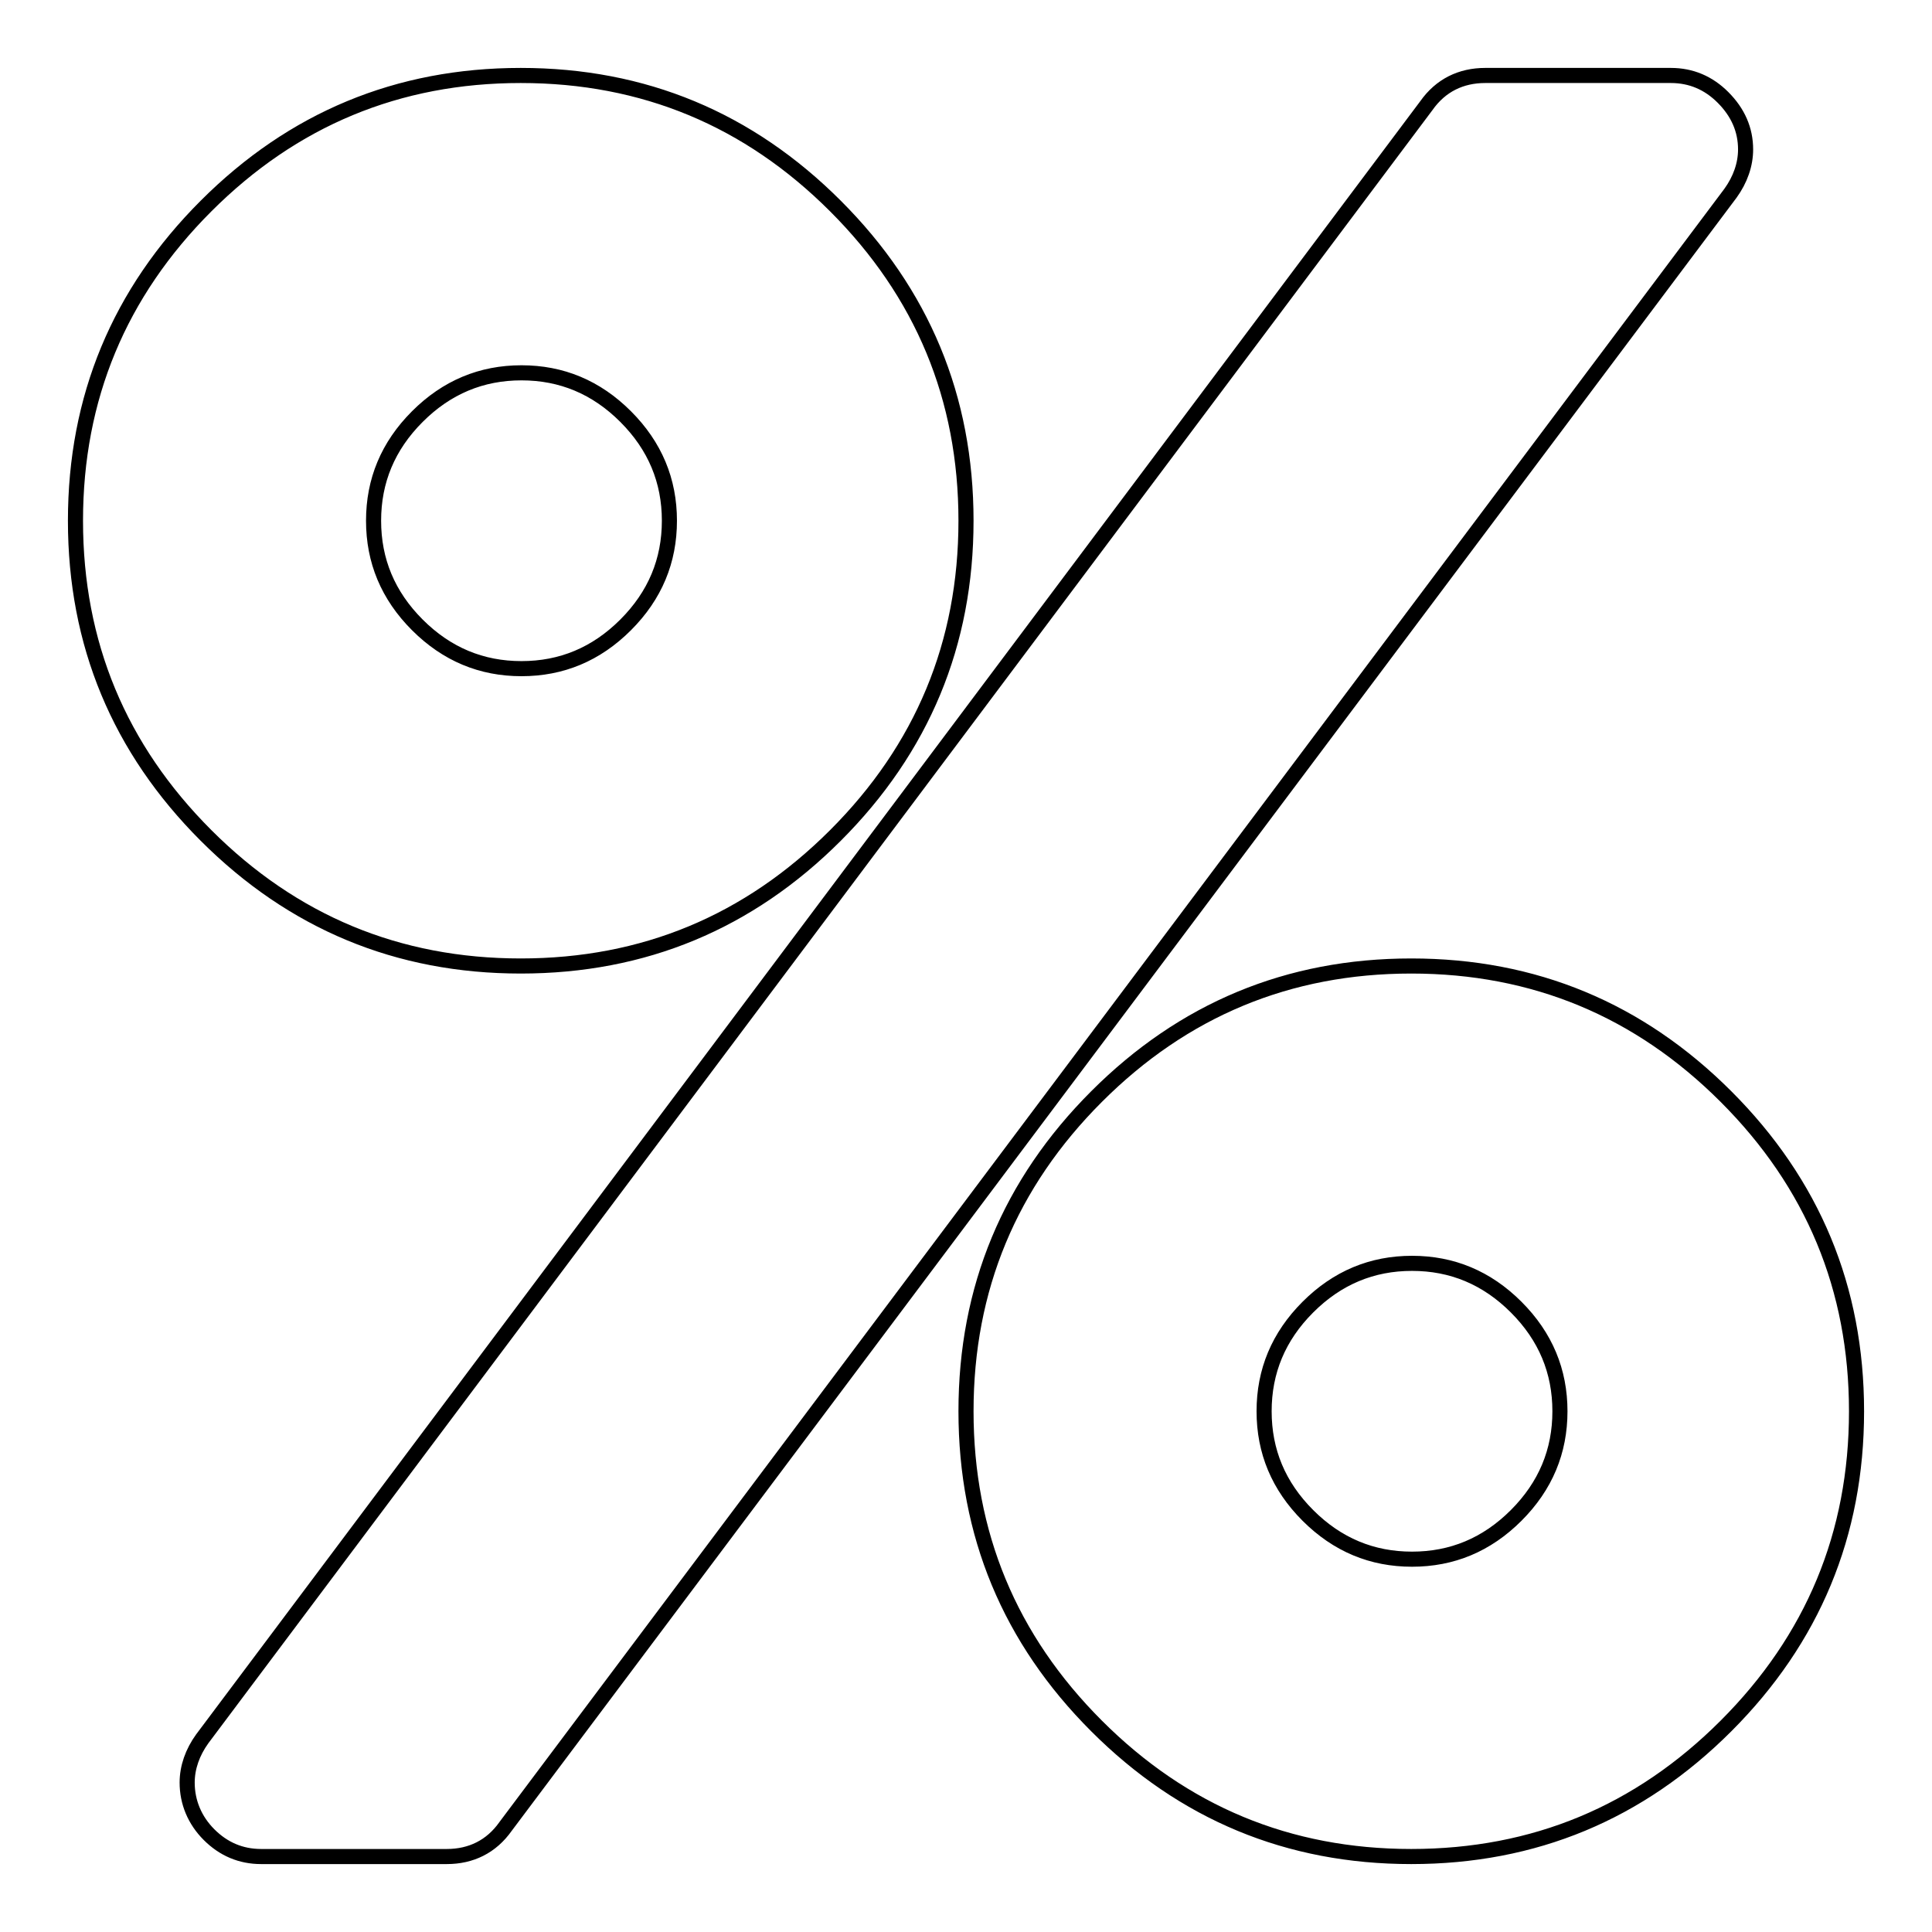 <?xml version="1.0" encoding="utf-8"?>
<!-- Svg Vector Icons : http://www.onlinewebfonts.com/icon -->
<!DOCTYPE svg PUBLIC "-//W3C//DTD SVG 1.1//EN" "http://www.w3.org/Graphics/SVG/1.1/DTD/svg11.dtd">
<svg version="1.1" xmlns="http://www.w3.org/2000/svg" xmlns:xlink="http://www.w3.org/1999/xlink" x="0px" y="0px" viewBox="0 0 256 256" enable-background="new 0 0 256 256" xml:space="preserve">
<g> <path stroke-width="2" fill-opacity="0" stroke="#000000"  d="M206.7,187c0-5.3-1.9-9.9-5.8-13.8s-8.5-5.8-13.8-5.8s-9.9,1.9-13.8,5.8s-5.8,8.5-5.8,13.8 s1.9,9.9,5.8,13.8s8.5,5.8,13.8,5.8s9.9-1.9,13.8-5.8S206.7,192.3,206.7,187z M88.7,69c0-5.3-1.9-9.9-5.8-13.8s-8.5-5.8-13.8-5.8 c-5.3,0-9.9,1.9-13.8,5.8s-5.8,8.5-5.8,13.8c0,5.3,1.9,9.9,5.8,13.8s8.5,5.8,13.8,5.8c5.3,0,9.9-1.9,13.8-5.8S88.7,74.3,88.7,69 L88.7,69z M246,187c0,16.3-5.8,30.2-17.3,41.7S203.3,246,187,246s-30.2-5.8-41.7-17.3S128,203.3,128,187s5.8-30.2,17.3-41.7 c11.5-11.5,25.4-17.3,41.7-17.3s30.2,5.8,41.7,17.3S246,170.7,246,187L246,187z M231.3,19.8c0,2-0.7,4-2,5.8L67,242 c-1.9,2.7-4.6,4-7.8,4H34.6c-2.7,0-5-1-6.9-2.9c-1.9-1.9-2.9-4.3-2.9-6.9c0-2,0.7-4,2-5.8L189,14c1.9-2.7,4.6-4,7.8-4h24.6 c2.7,0,5,1,6.9,2.9C230.3,14.9,231.3,17.2,231.3,19.8L231.3,19.8z M128,69c0,16.3-5.8,30.2-17.3,41.7S85.3,128,69,128 c-16.3,0-30.2-5.8-41.7-17.3C15.8,99.2,10,85.3,10,69c0-16.3,5.8-30.2,17.3-41.7C38.8,15.8,52.7,10,69,10 c16.3,0,30.2,5.8,41.7,17.3C122.2,38.8,128,52.7,128,69z"/></g>
</svg>